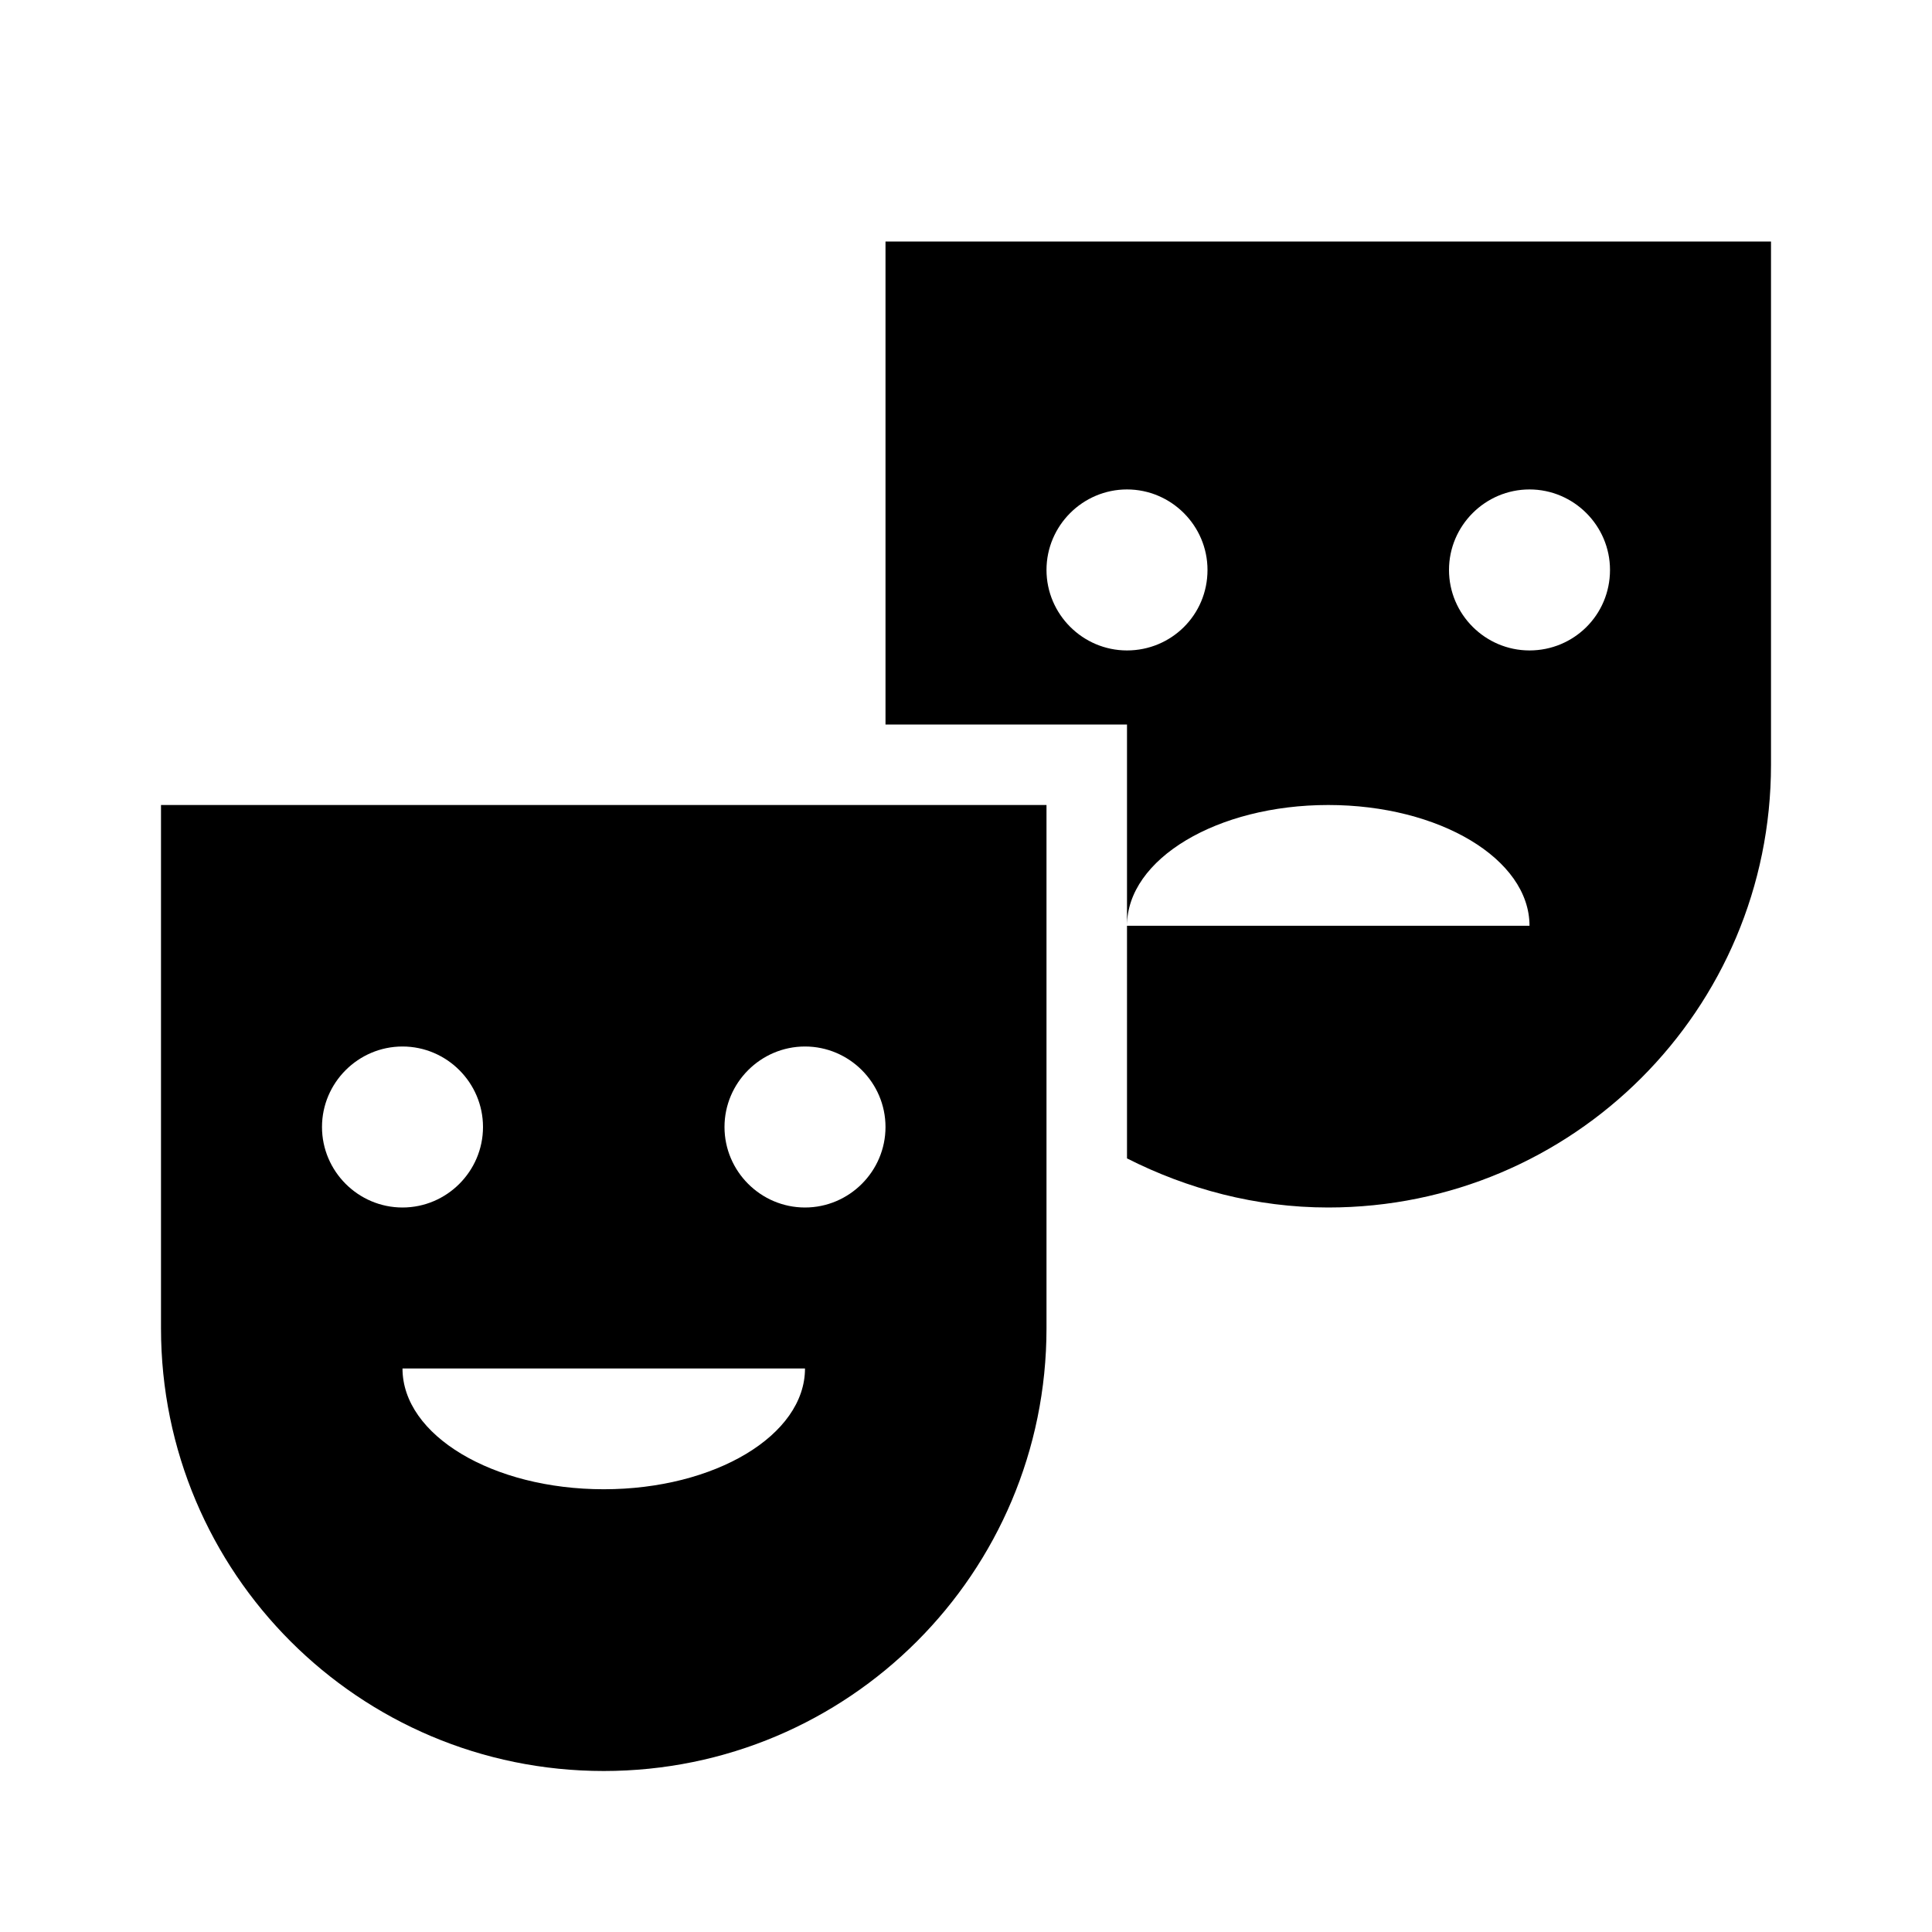 <svg xmlns="http://www.w3.org/2000/svg" viewBox="0 0 24 24" fill="currentColor"><path d="M2,16.5C2,19.54,4.46,22,7.5,22s5.5-2.46,5.5-5.5V10H2V16.5z M7.5,18.5C6.12,18.5,5,17.83,5,17h5 C10,17.83,8.88,18.5,7.5,18.5z M10,13c0.55,0,1,0.45,1,1c0,0.55-0.45,1-1,1s-1-0.45-1-1C9,13.45,9.45,13,10,13z M5,13 c0.55,0,1,0.45,1,1c0,0.55-0.45,1-1,1s-1-0.45-1-1C4,13.45,4.45,13,5,13z"/><path d="M11,3v6h3v2.5c0-0.83,1.12-1.5,2.5-1.5c1.38,0,2.5,0.67,2.5,1.5h-5V14v0.39c0.75,0.38,1.6,0.61,2.5,0.61 c3.04,0,5.5-2.46,5.5-5.5V3H11z M14,8.08c-0.55,0-1-0.45-1-1c0-0.55,0.45-1,1-1s1,0.45,1,1C15,7.64,14.55,8.08,14,8.08z M19,8.08 c-0.55,0-1-0.45-1-1c0-0.55,0.45-1,1-1s1,0.45,1,1C20,7.64,19.55,8.08,19,8.08z"/></svg>